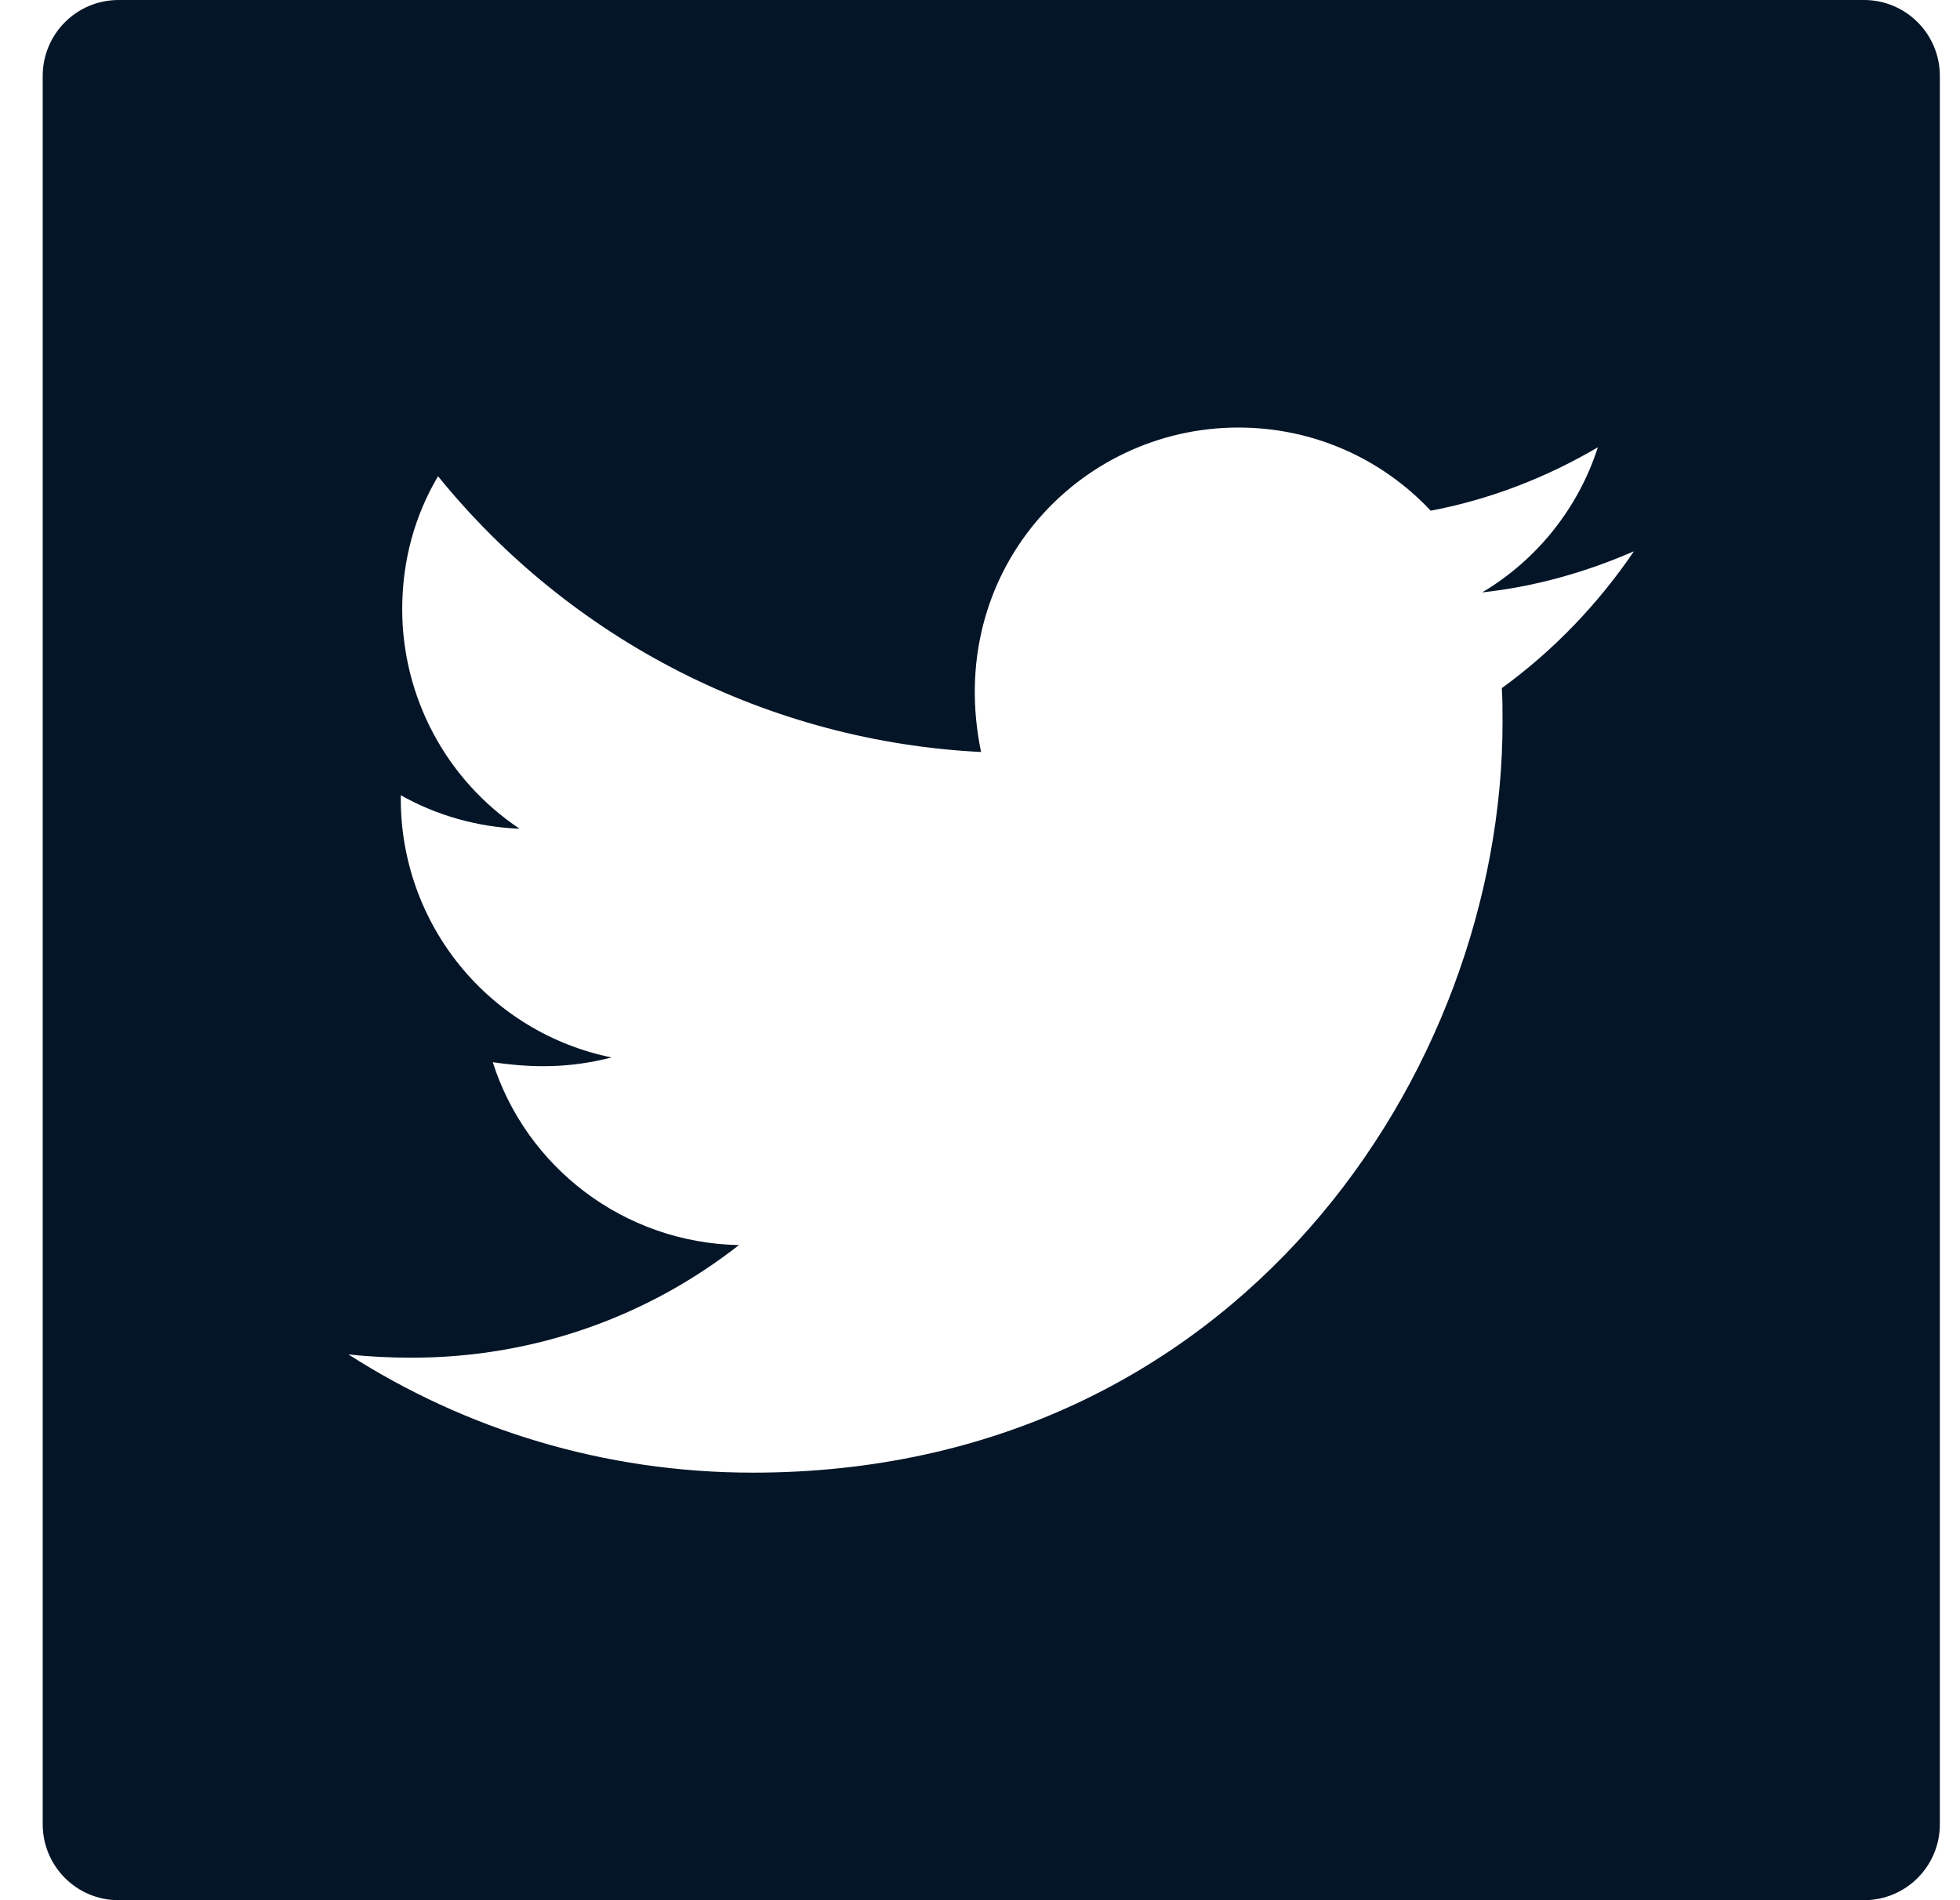 <svg width="33" height="32" viewBox="0 0 33 32" fill="none" xmlns="http://www.w3.org/2000/svg">
<path d="M31.383 0H1.996C1.29 0 0.719 0.572 0.719 1.28V30.72C0.719 31.428 1.29 32 1.996 32H31.383C32.09 32 32.661 31.428 32.661 30.72V1.28C32.661 0.572 32.09 0 31.383 0ZM25.286 11.588C25.298 11.776 25.298 11.972 25.298 12.164C25.298 18.036 20.834 24.8 12.677 24.8C10.162 24.8 7.83 24.068 5.865 22.808C6.225 22.848 6.568 22.864 6.935 22.864C9.012 22.864 10.92 22.16 12.441 20.968C10.493 20.928 8.856 19.648 8.297 17.888C8.98 17.988 9.595 17.988 10.297 17.808C9.294 17.604 8.392 17.058 7.745 16.263C7.098 15.468 6.746 14.474 6.748 13.448V13.392C7.335 13.724 8.025 13.928 8.748 13.956C8.141 13.55 7.642 13.001 7.298 12.356C6.953 11.711 6.772 10.991 6.772 10.26C6.772 9.432 6.987 8.676 7.375 8.02C8.488 9.393 9.878 10.517 11.453 11.317C13.028 12.117 14.754 12.576 16.518 12.664C15.891 9.644 18.143 7.2 20.85 7.2C22.128 7.2 23.278 7.736 24.088 8.6C25.09 8.412 26.049 8.036 26.903 7.532C26.572 8.56 25.877 9.428 24.955 9.976C25.849 9.88 26.712 9.632 27.51 9.284C26.907 10.172 26.152 10.96 25.286 11.588Z" fill="#051528"/>
</svg>
